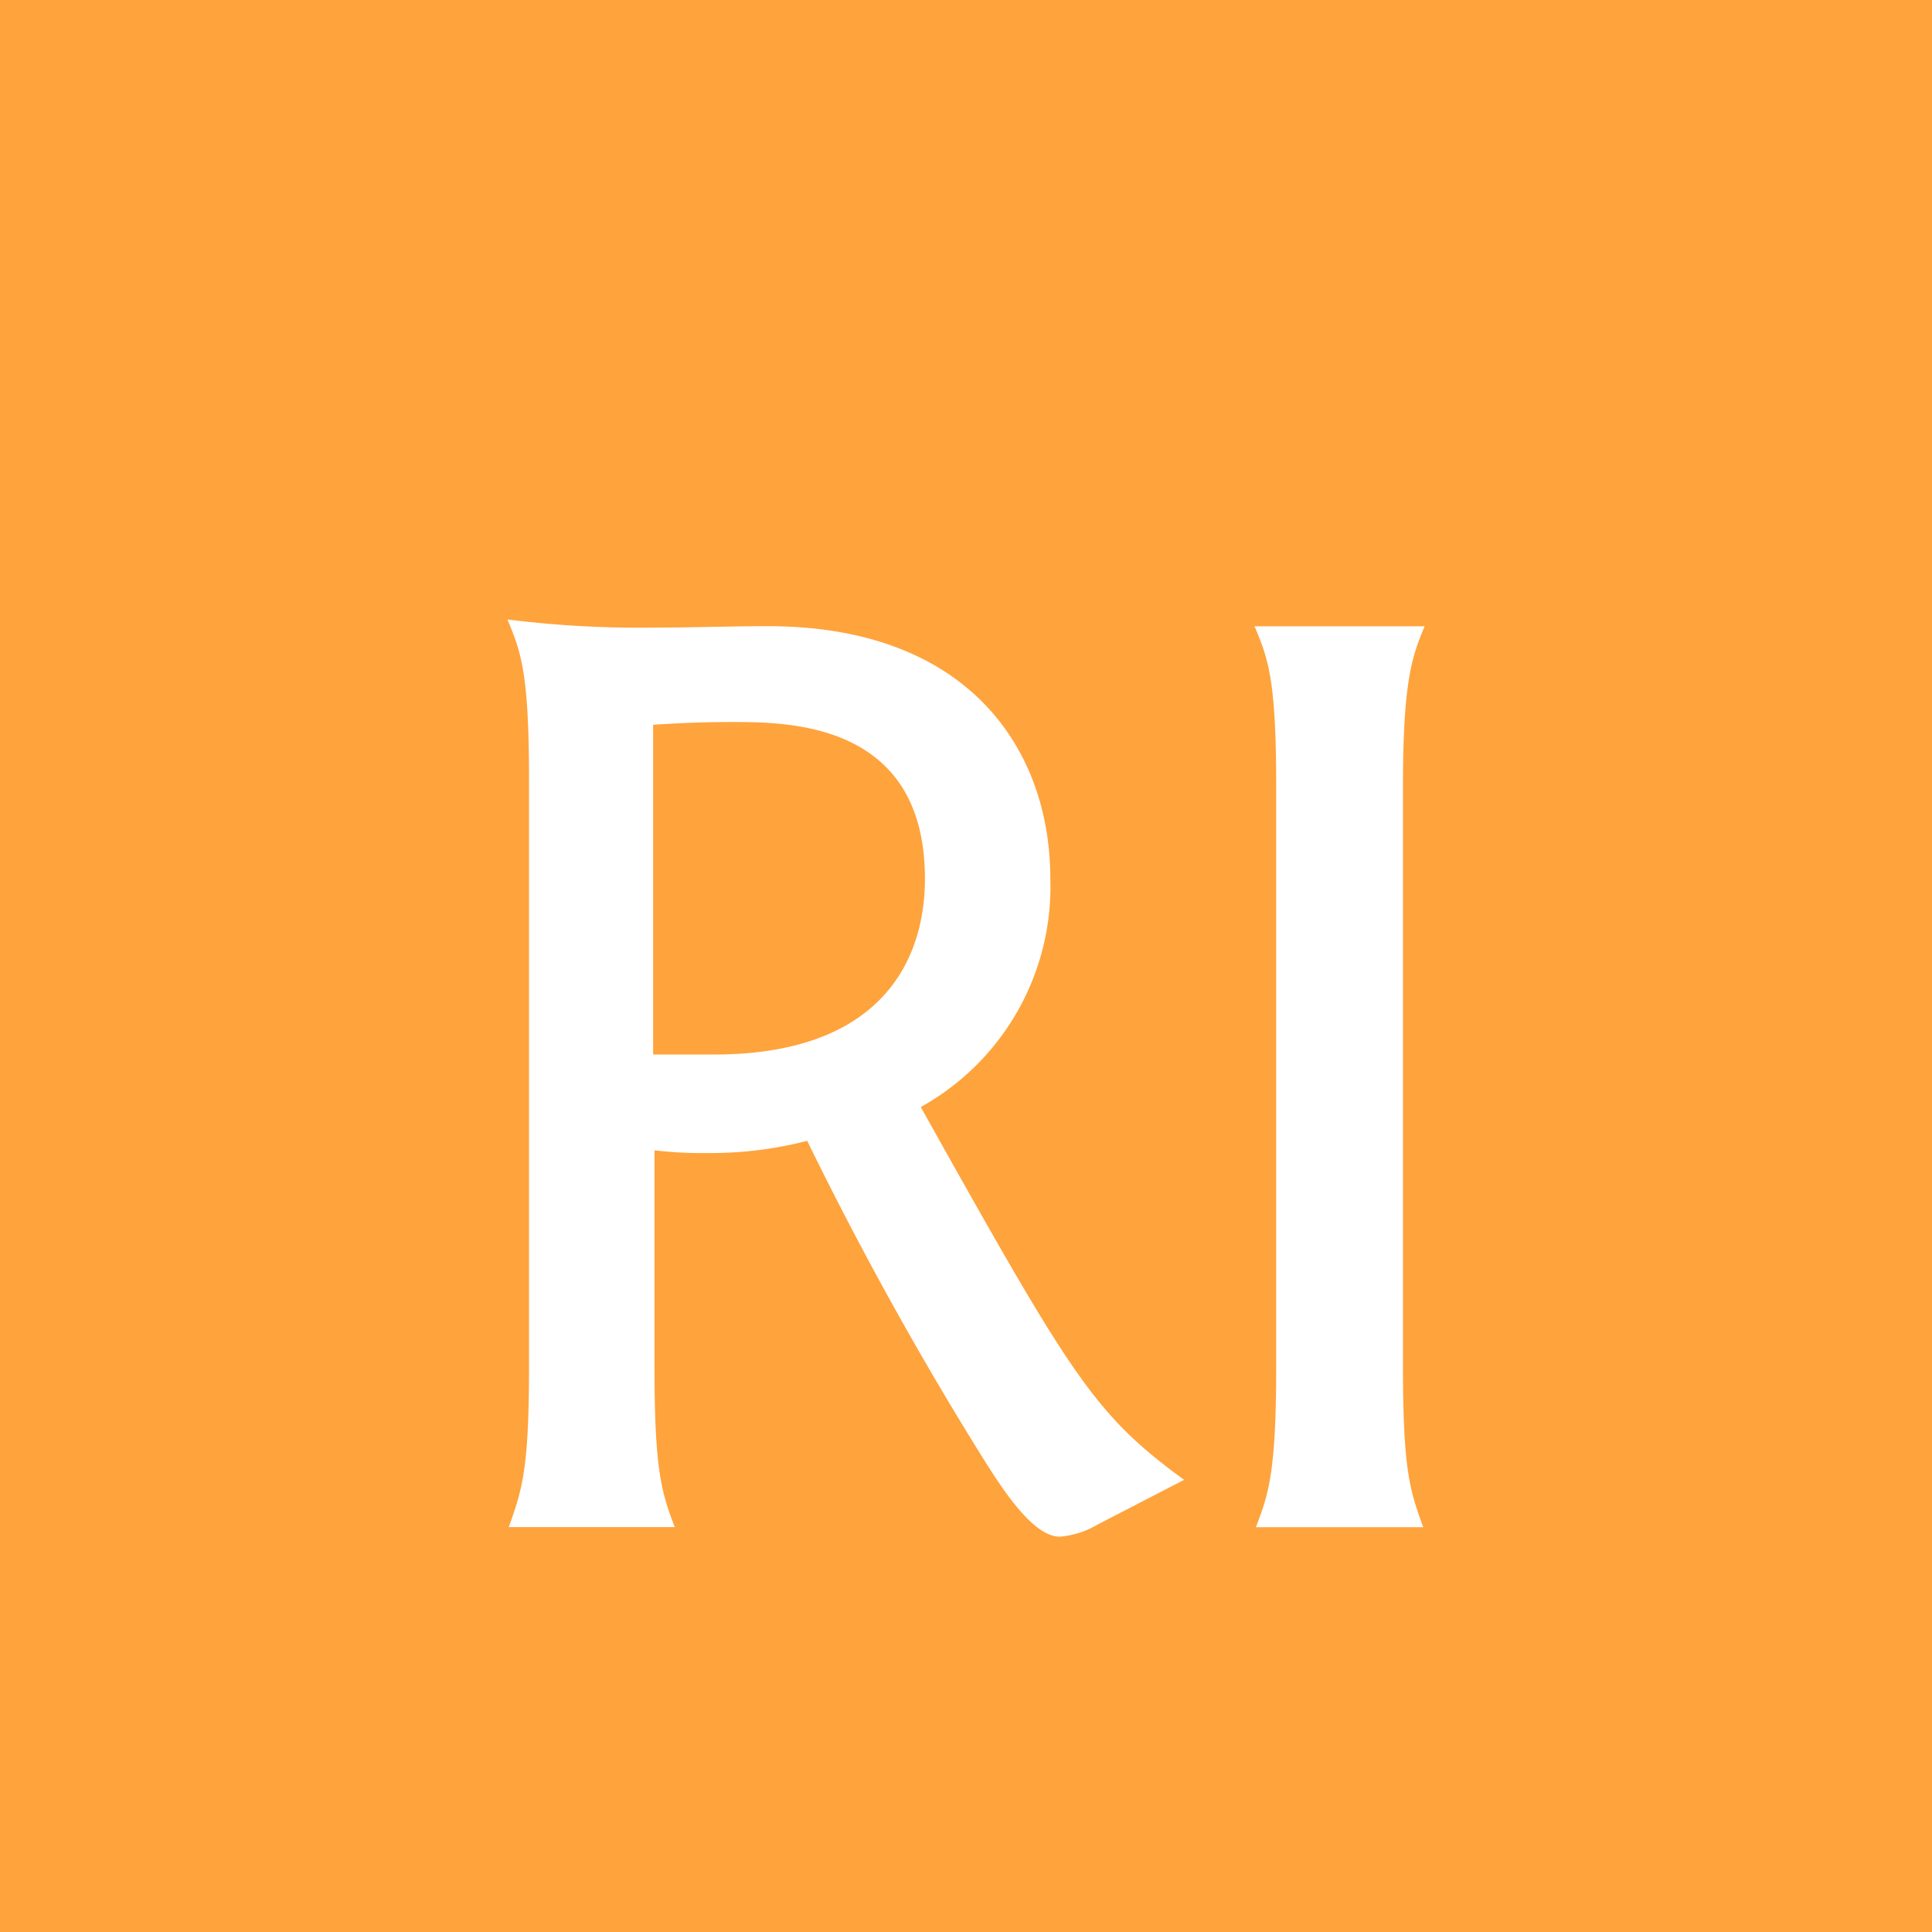 <svg xmlns="http://www.w3.org/2000/svg" xmlns:xlink="http://www.w3.org/1999/xlink" width="79.237" height="79.237" viewBox="0 0 79.237 79.237">
  <defs>
    <clipPath id="clip-path">
      <path id="Pfad_975" data-name="Pfad 975" d="M0,56.56H79.237V-22.677H0Z" transform="translate(0 22.677)" fill="none"/>
    </clipPath>
  </defs>
  <g id="Gruppe_2270" data-name="Gruppe 2270" transform="translate(0 22.677)">
    <path id="Pfad_973" data-name="Pfad 973" d="M0,56.56H79.237V-22.677H0Z" transform="translate(0 0)" fill="#ffa33c"/>
    <g id="Gruppe_2258" data-name="Gruppe 2258" transform="translate(0 -22.677)" clip-path="url(#clip-path)">
      <g id="Gruppe_2257" data-name="Gruppe 2257" transform="translate(20.809 25.409)">
        <path id="Pfad_974" data-name="Pfad 974" d="M4.307,15.539a16.333,16.333,0,0,0,2.163.112,15.928,15.928,0,0,0,4.1-.5A144.524,144.524,0,0,0,17.61,27.894c.832,1.331,2.159,3.491,3.319,3.491a3.657,3.657,0,0,0,1.555-.5l3.543-1.831c-3.711-2.715-4.6-4.21-10.8-15.29A10.337,10.337,0,0,0,20.541,4.4c0-5.322-3.375-10.357-11.576-10.357-1.551,0-3.05.056-4.6.056a43.308,43.308,0,0,1-6.09-.332C-1.171-4.9-.839-4.071-.839.363V24.4c0,4.21-.276,5.042-.832,6.593h6.81c-.556-1.44-.832-2.383-.832-6.593ZM4.251-1.915c.943-.056,1.887-.112,3.215-.112,2.331,0,7.932,0,7.932,6.429,0,3.382-1.831,7.208-8.652,7.208H4.251ZM28.917-5.954c.556,1.328.888,2.159.888,6.593V24.407c0,4.431-.332,5.262-.832,6.59h6.863c-.552-1.5-.832-2.38-.832-6.59V.639c0-4.434.388-5.374.888-6.593Z" transform="translate(1.727 6.23)" fill="#fff"/>
      </g>
    </g>
  </g>
</svg>

